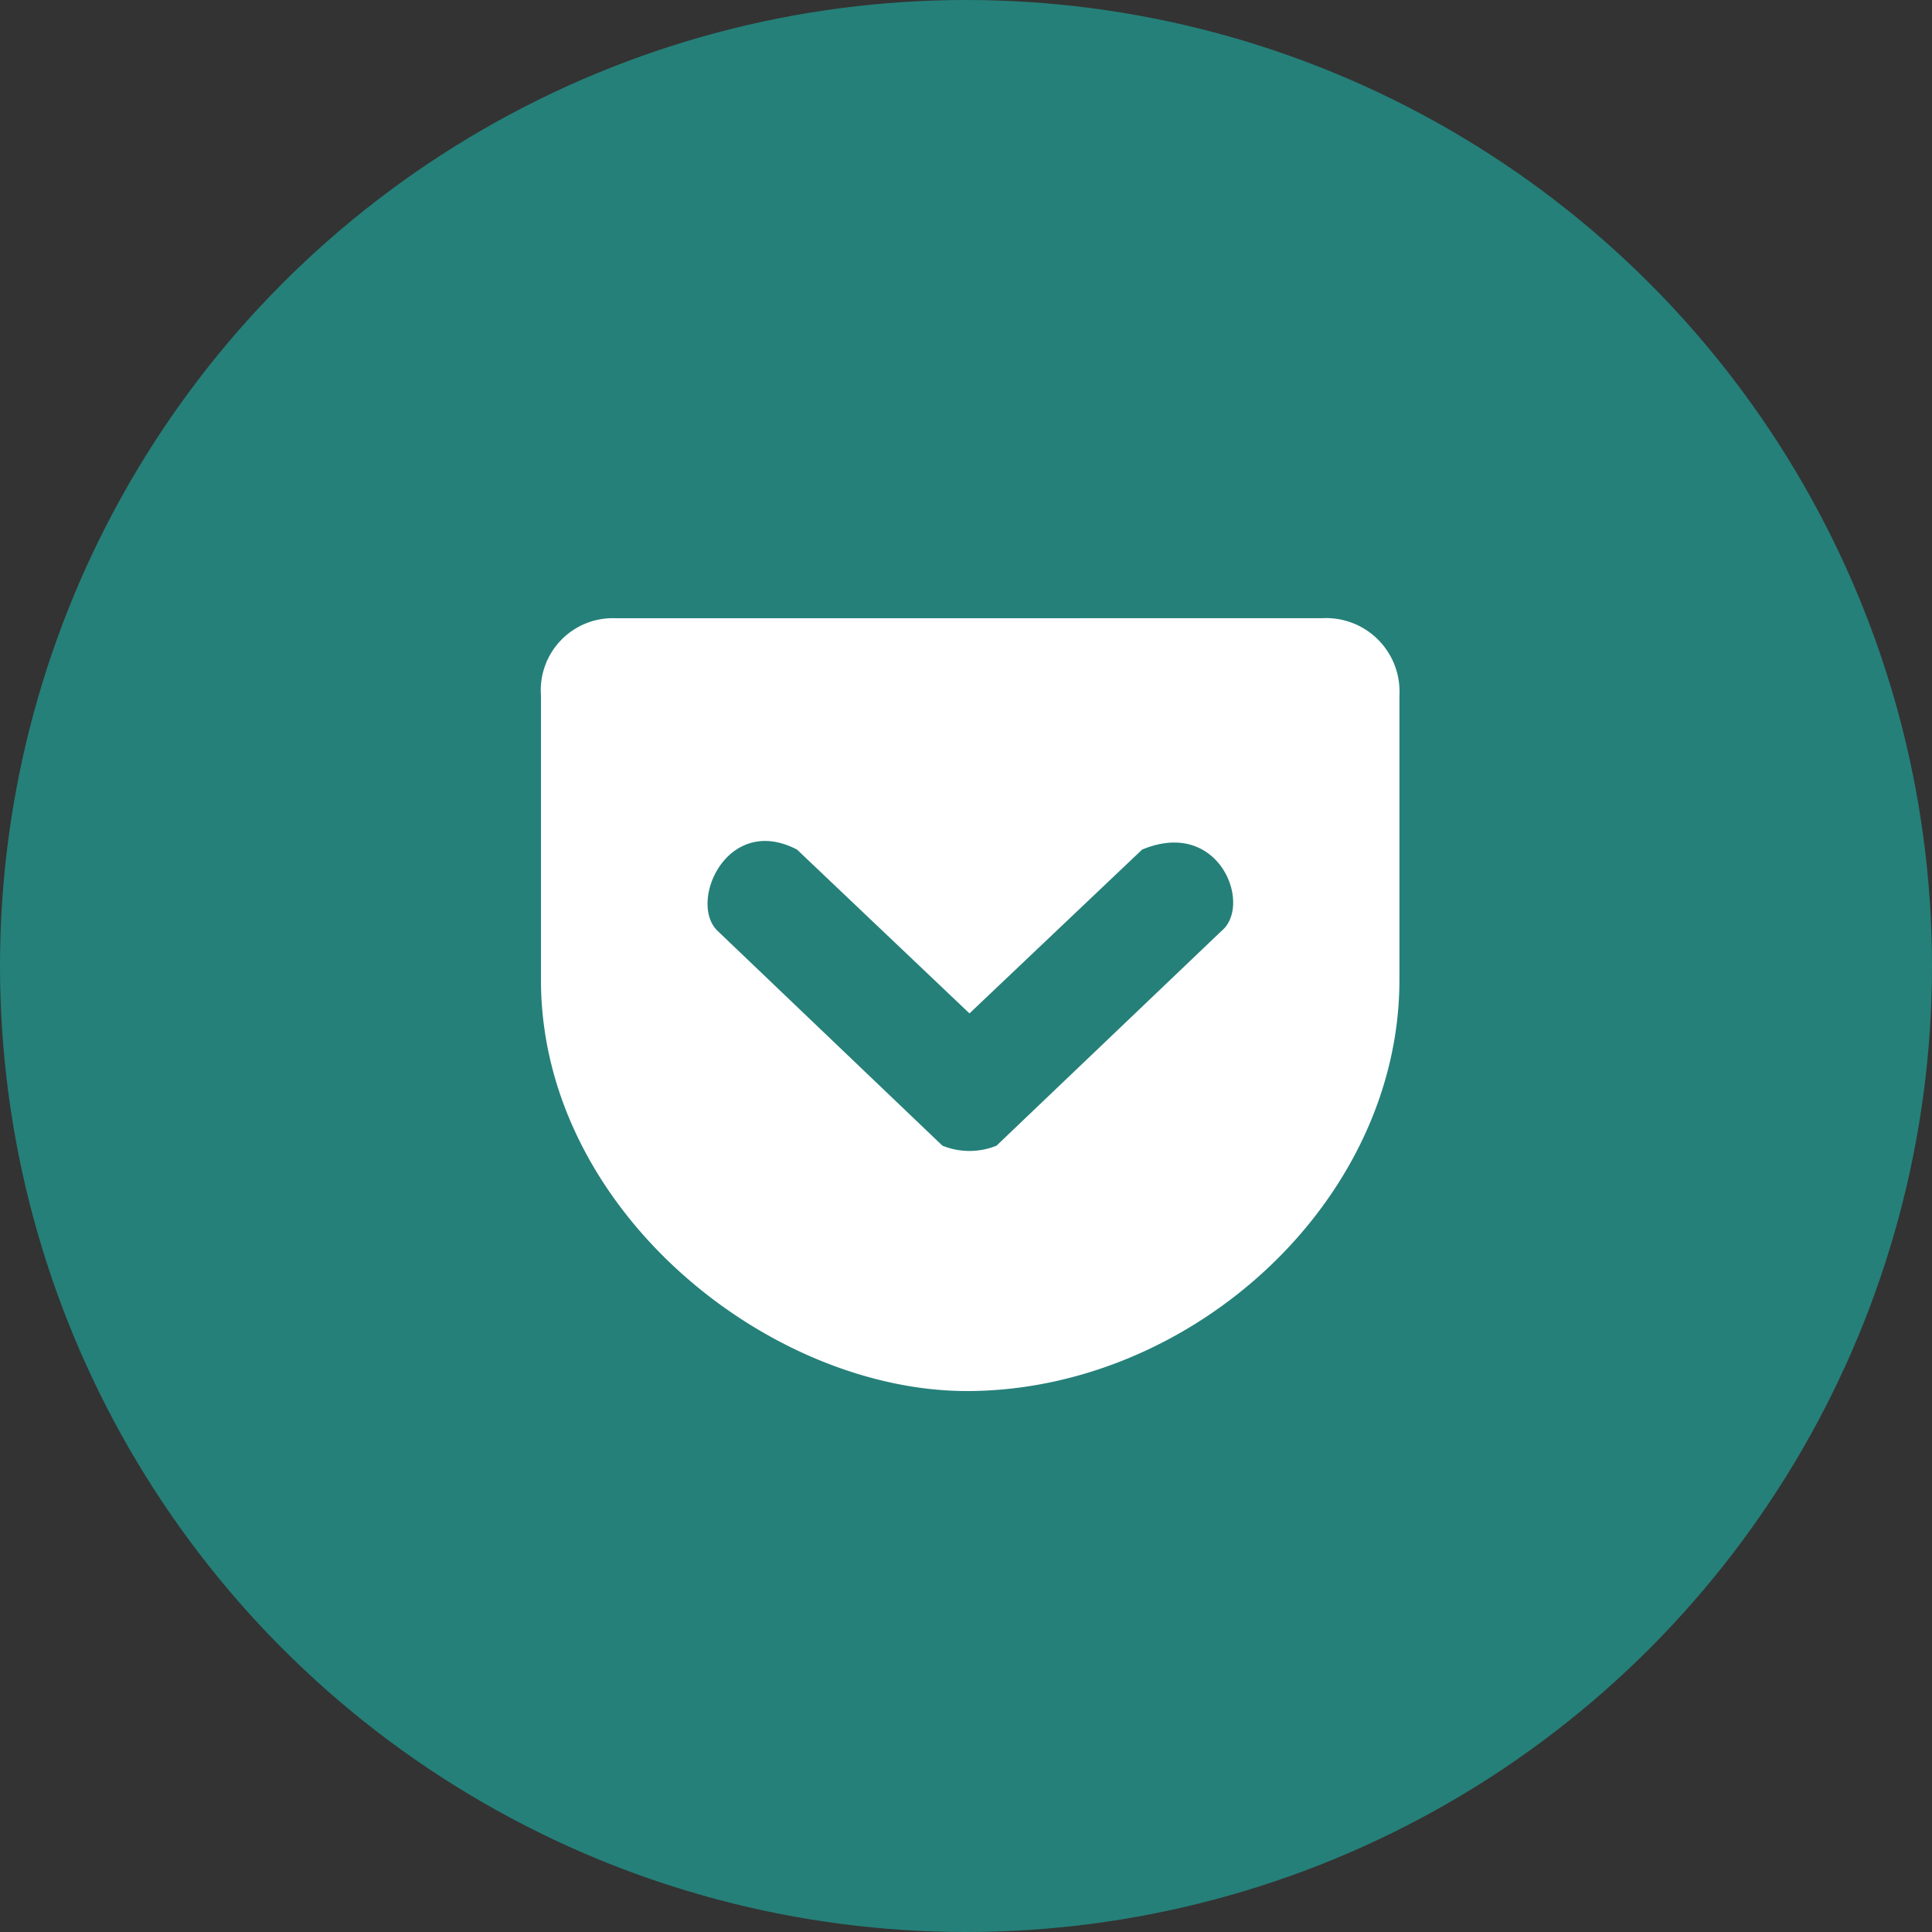 <svg xmlns="http://www.w3.org/2000/svg" viewBox="0 0 50 50">
  <rect x="0" y="0" width="50" height="50" fill="#333333" stroke="none"/>
  <g id="グループ_214" data-name="グループ 214" transform="translate(-786 -4014)">
    <circle id="楕円形_28" data-name="楕円形 28" cx="25" cy="25" r="25" transform="translate(786 4014)" fill="#258079"/>
    <path id="パス_130" data-name="パス 130" d="M1.943.225A1.865,1.865,0,0,0,0,2.224V9.585c0,5.979,5.946,10.677,11.09,10.64,5.784-.042,11.127-4.926,11.127-10.64V2.224a1.9,1.9,0,0,0-2-2ZM6.628,6.213l4.462,4.239,4.467-4.239c2-.839,2.871,1.442,2.05,2.11L11.79,13.875a1.863,1.863,0,0,1-1.4,0L4.578,8.323c-.784-.737.237-3.057,2.05-2.11Z" transform="translate(800 4029.775)" fill="#fff"/>
  </g>
</svg>
